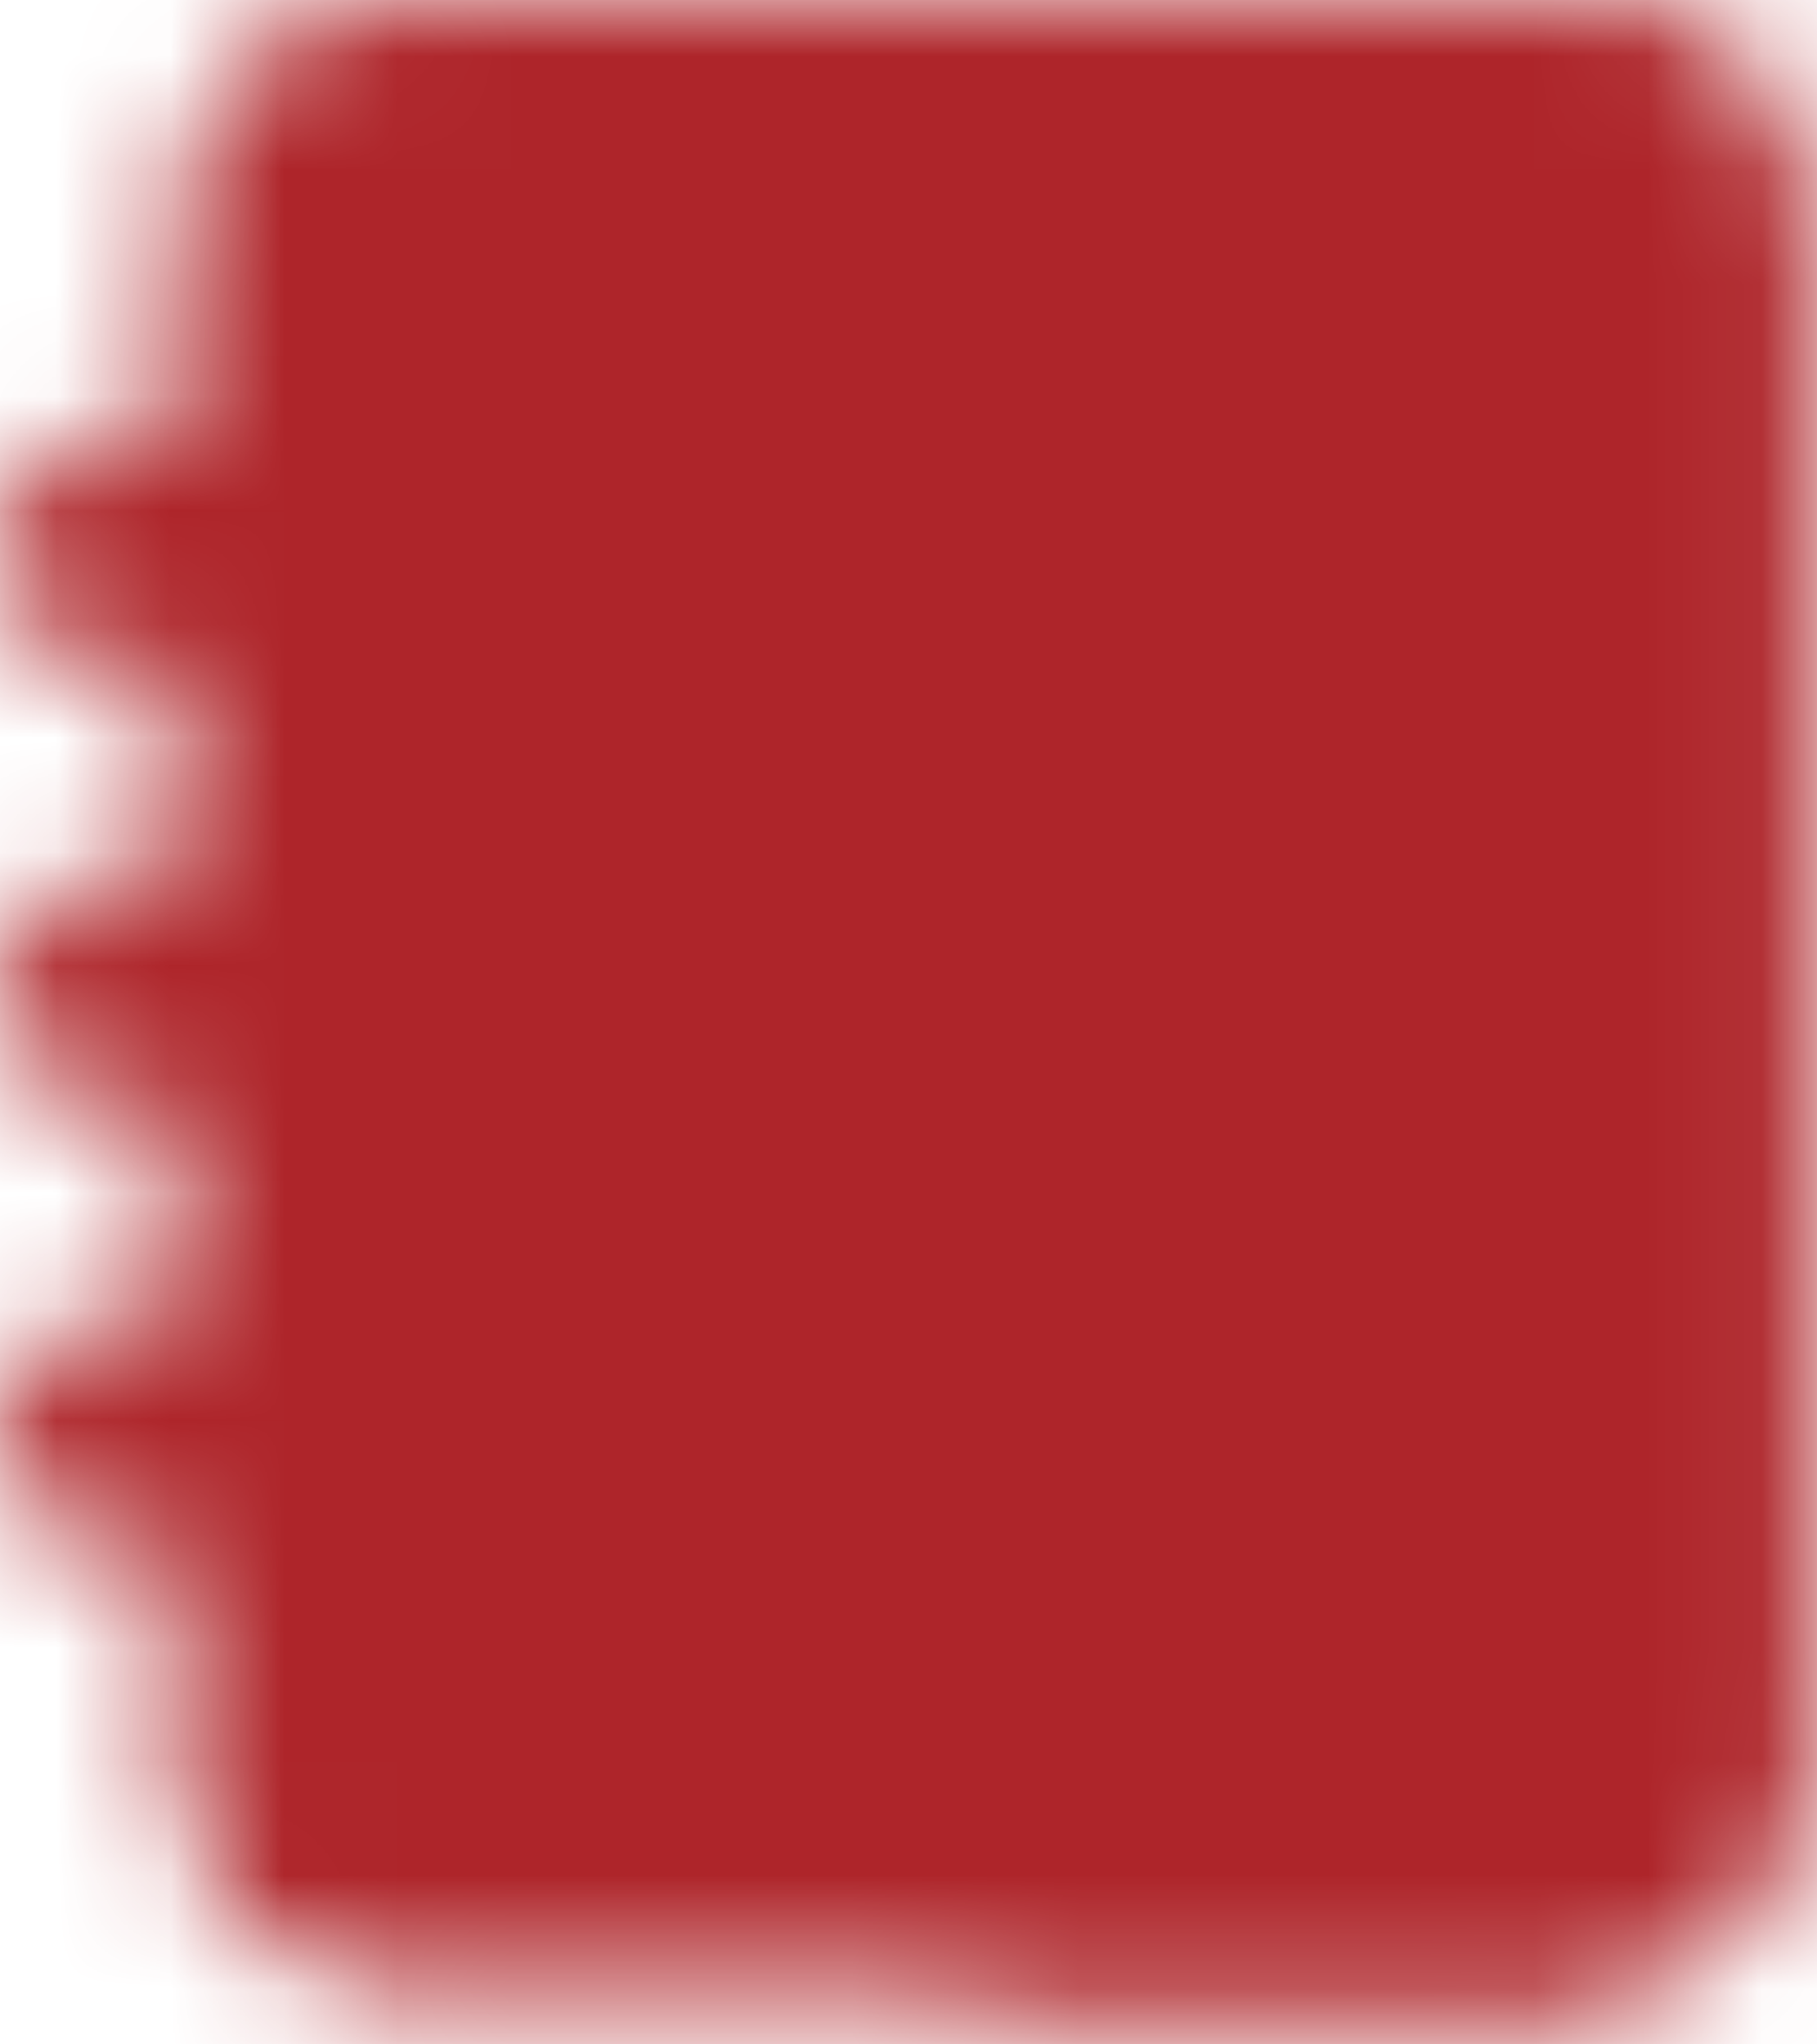 <svg width="16" height="18" viewBox="0 0 16 18" fill="none" xmlns="http://www.w3.org/2000/svg">
<mask id="mask0_12_2501" style="mask-type:luminance" maskUnits="userSpaceOnUse" x="0" y="0" width="16" height="18">
<path d="M2.55 1.775C2.55 1.569 2.632 1.372 2.777 1.227C2.922 1.082 3.12 1 3.325 1H14.175C14.381 1 14.578 1.082 14.723 1.227C14.868 1.372 14.95 1.569 14.95 1.775V15.725C14.95 15.931 14.868 16.128 14.723 16.273C14.578 16.418 14.381 16.5 14.175 16.5H3.325C3.12 16.5 2.922 16.418 2.777 16.273C2.632 16.128 2.55 15.931 2.55 15.725V1.775Z" fill="white" stroke="white" stroke-width="2" stroke-linejoin="round"/>
<path d="M11.85 1.775V15.725" stroke="black" stroke-width="2" stroke-linecap="round" stroke-linejoin="round"/>
<path d="M1 4.875H4.1M1 8.75H4.1M1 12.625H4.1M9.137 1H13.787M9.137 16.5H13.787" stroke="white" stroke-width="2" stroke-linecap="round" stroke-linejoin="round"/>
</mask>
<g mask="url(#mask0_12_2501)">
<path d="M-1.325 -0.55H17.275V18.05H-1.325V-0.55Z" fill="#AE252A"/>
</g>
</svg>
